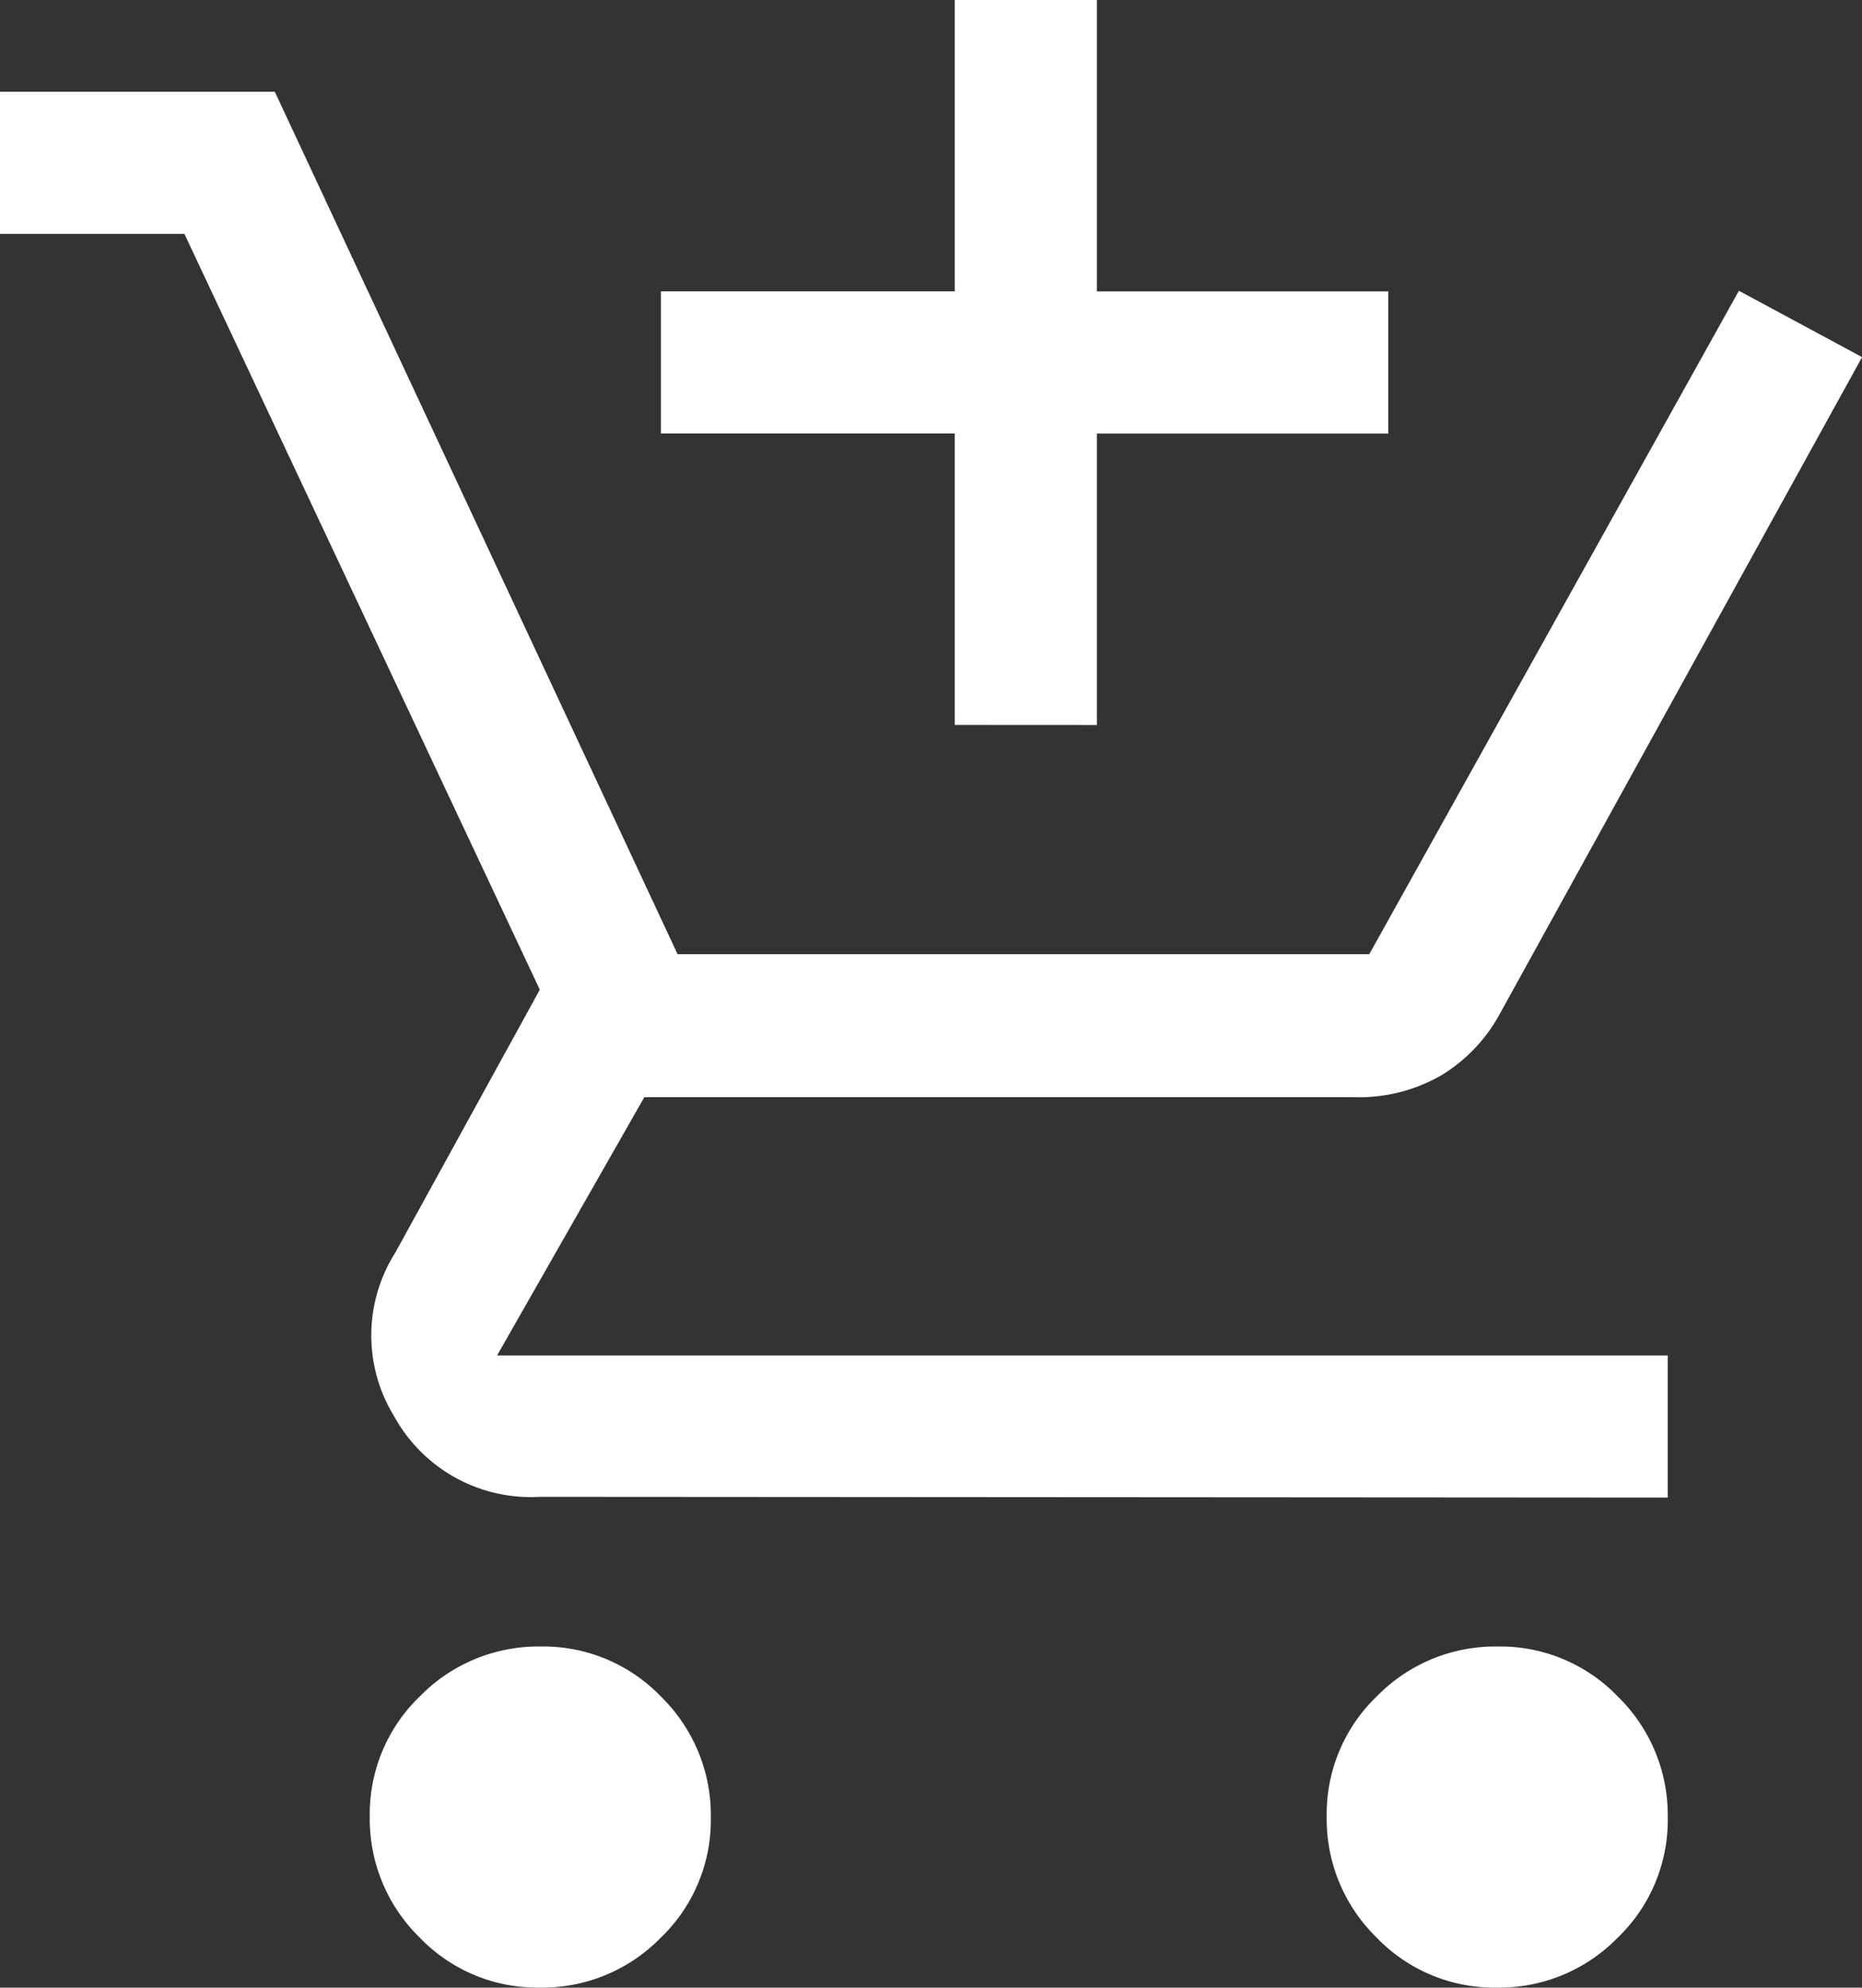 <svg xmlns="http://www.w3.org/2000/svg" width="22.766" height="24.301" viewBox="0 0 22.766 24.301">
  <rect x="0" y="0" width="22.766" height="24.301" fill="#333333" stroke="none"/>
  <path id="add_shopping_cart_FILL0_wght400_GRAD0_opsz48" d="M73.673-910.137V-913.7H70.081v-1.738h3.592V-919h1.738v3.563h3.563v1.738H75.411v3.563ZM68.6-894.7a1.994,1.994,0,0,1-1.471-.614,2.025,2.025,0,0,1-.608-1.477,1.994,1.994,0,0,1,.614-1.471,2.024,2.024,0,0,1,1.477-.608,1.994,1.994,0,0,1,1.471.614,2.025,2.025,0,0,1,.608,1.477,1.994,1.994,0,0,1-.614,1.471A2.024,2.024,0,0,1,68.6-894.7Zm11.7,0a1.994,1.994,0,0,1-1.471-.614,2.024,2.024,0,0,1-.608-1.477,1.994,1.994,0,0,1,.614-1.471,2.024,2.024,0,0,1,1.477-.608,1.994,1.994,0,0,1,1.471.614,2.025,2.025,0,0,1,.608,1.477,1.994,1.994,0,0,1-.614,1.471A2.024,2.024,0,0,1,80.3-894.7Zm-11.7-6a1.906,1.906,0,0,1-1.781-.985,1.889,1.889,0,0,1,.014-2l1.767-3.215-4.345-9.24H62v-1.738h3.36l4.924,10.543h8.458l4.519-8.11,1.506.811L80.335-906.6a1.982,1.982,0,0,1-.715.748,2.01,2.01,0,0,1-1.052.266H69.878l-1.8,3.157H82.391v1.738Z" transform="translate(-62 919)" fill="#fff"/>
</svg>
